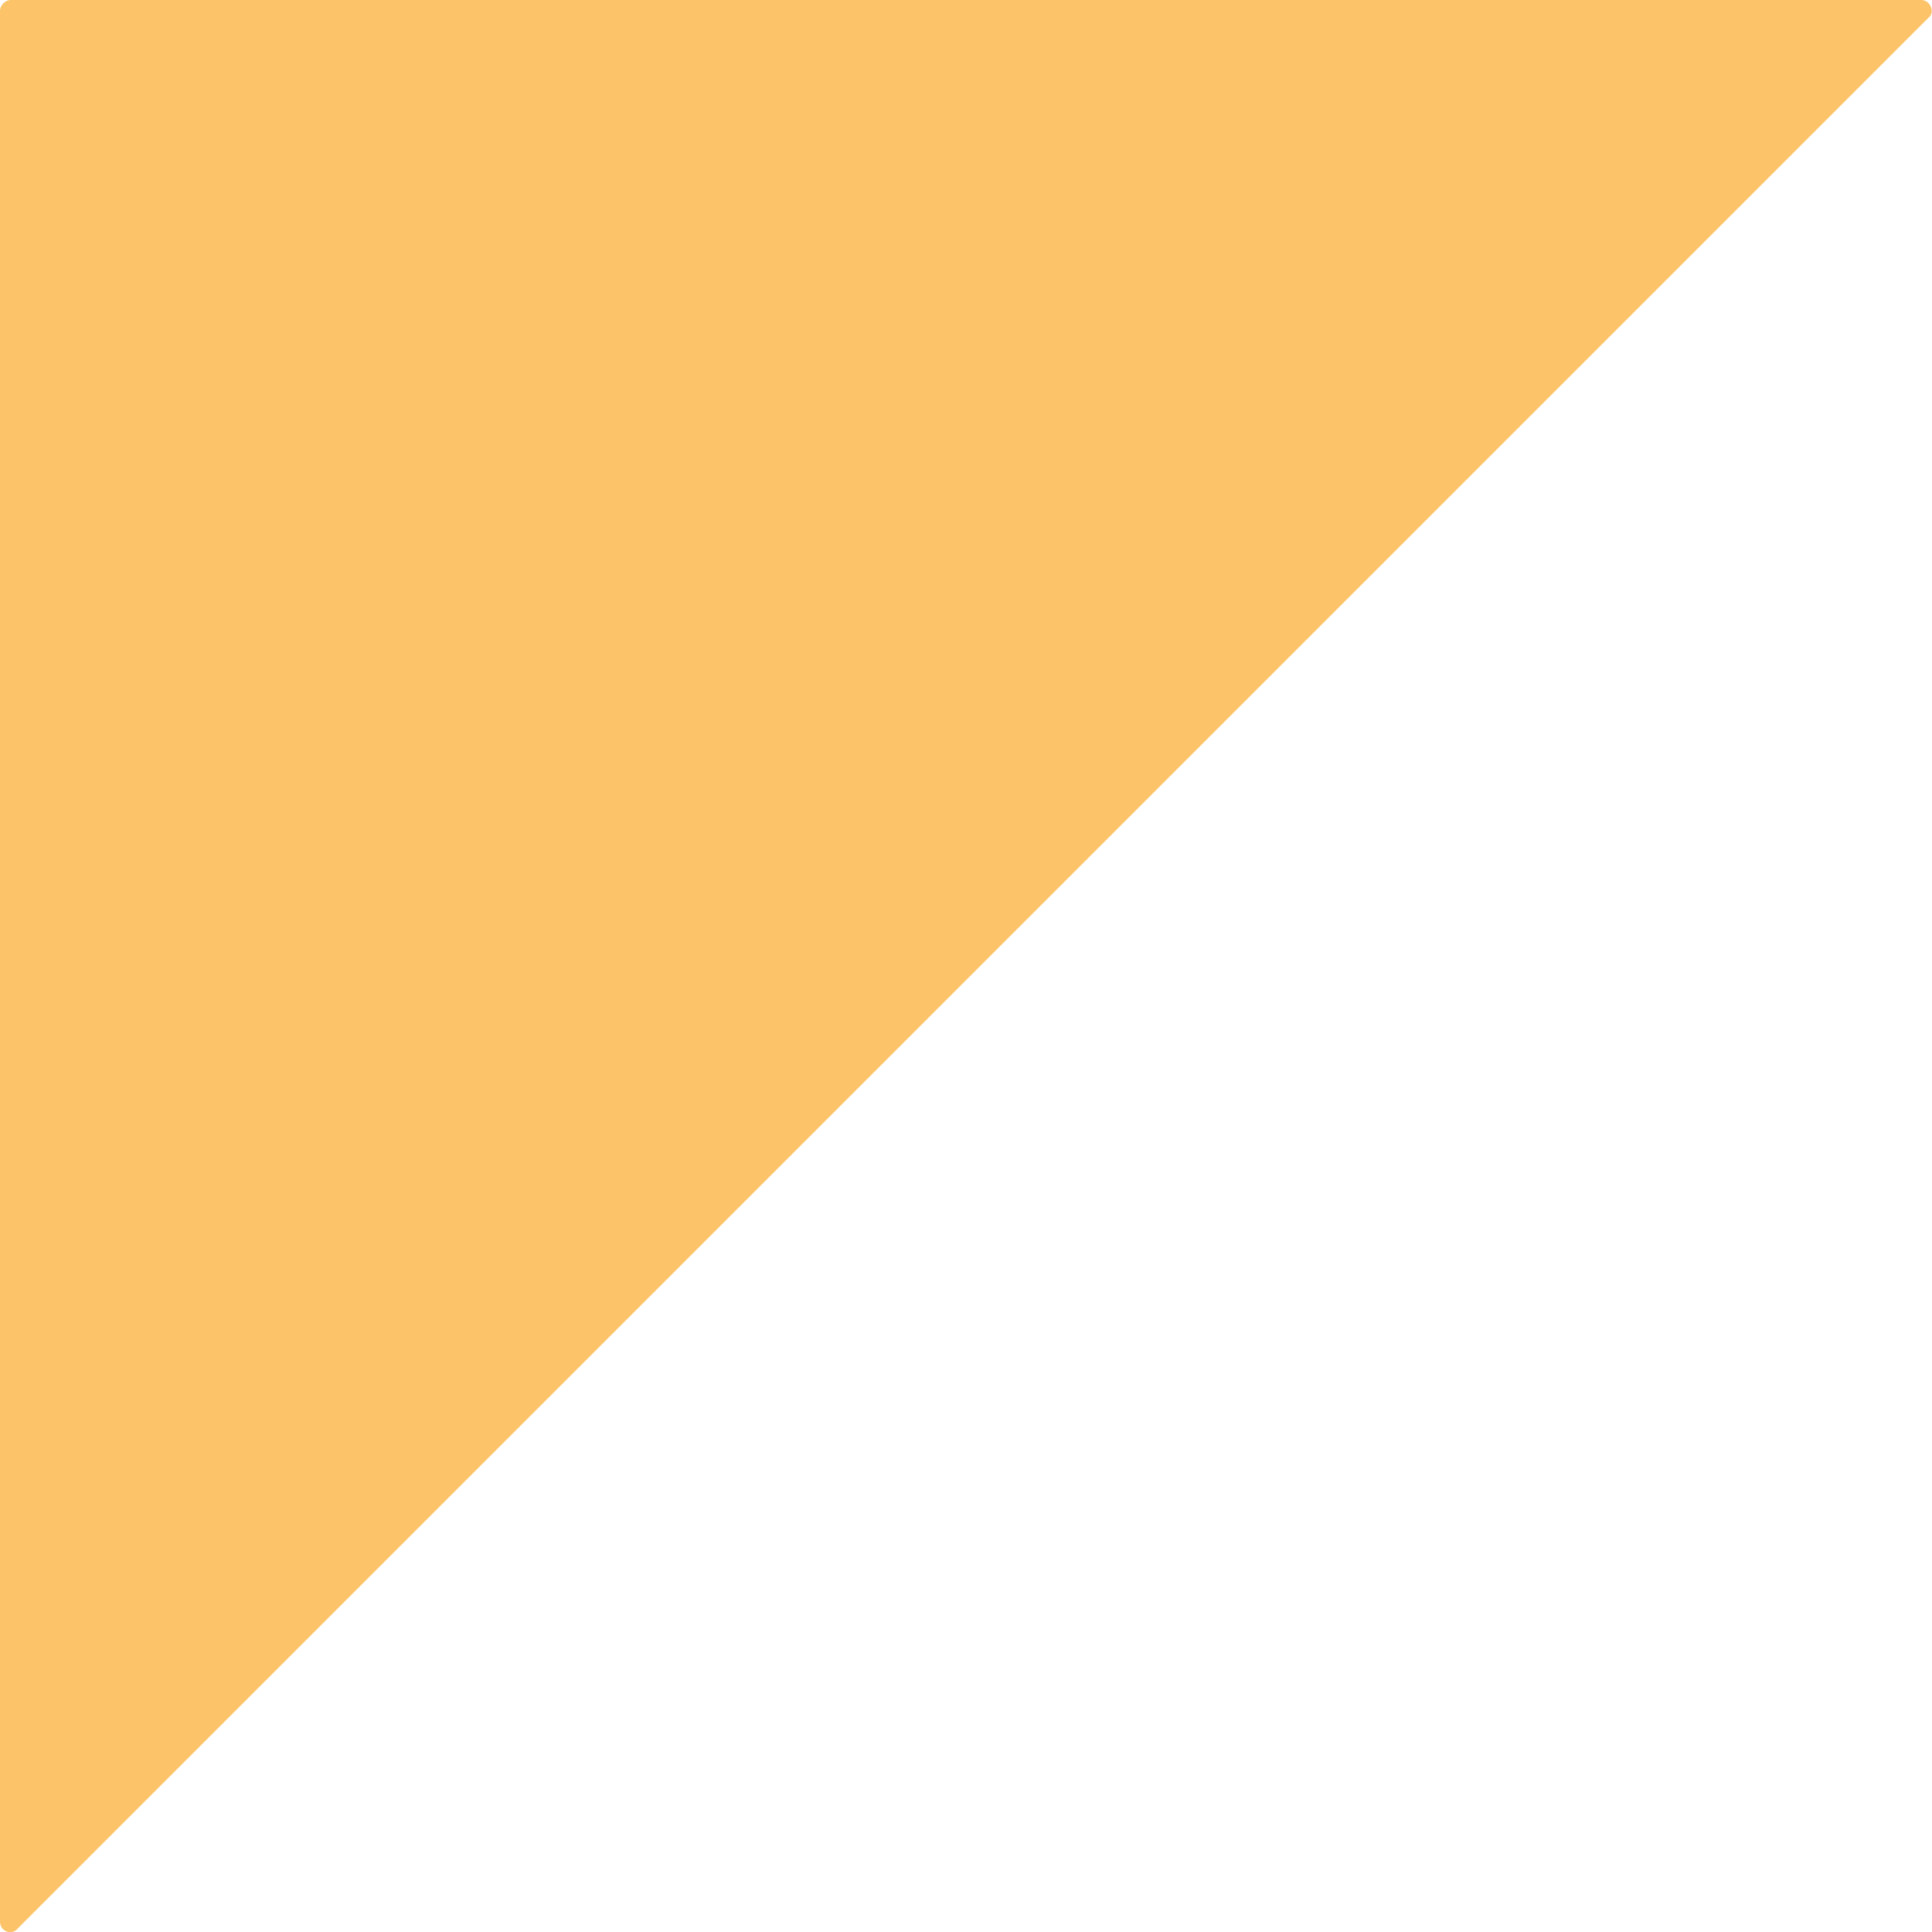 <?xml version="1.0" encoding="UTF-8"?>
<svg id="Layer_1" data-name="Layer 1" xmlns="http://www.w3.org/2000/svg" width="108.9" height="108.9" version="1.1" viewBox="0 0 108.9 108.9">
  <defs>
    <style>
      .cls-1 {
        fill: #fcc368;
        stroke-width: 0px;
      }
    </style>
  </defs>
  <path class="cls-1" d="M0,108.3V.6c0-.3.3-.6.6-.6h107.7c.5,0,.8.7.4,1L1,108.7c-.3.4-1,.2-1-.4Z"/>
</svg>